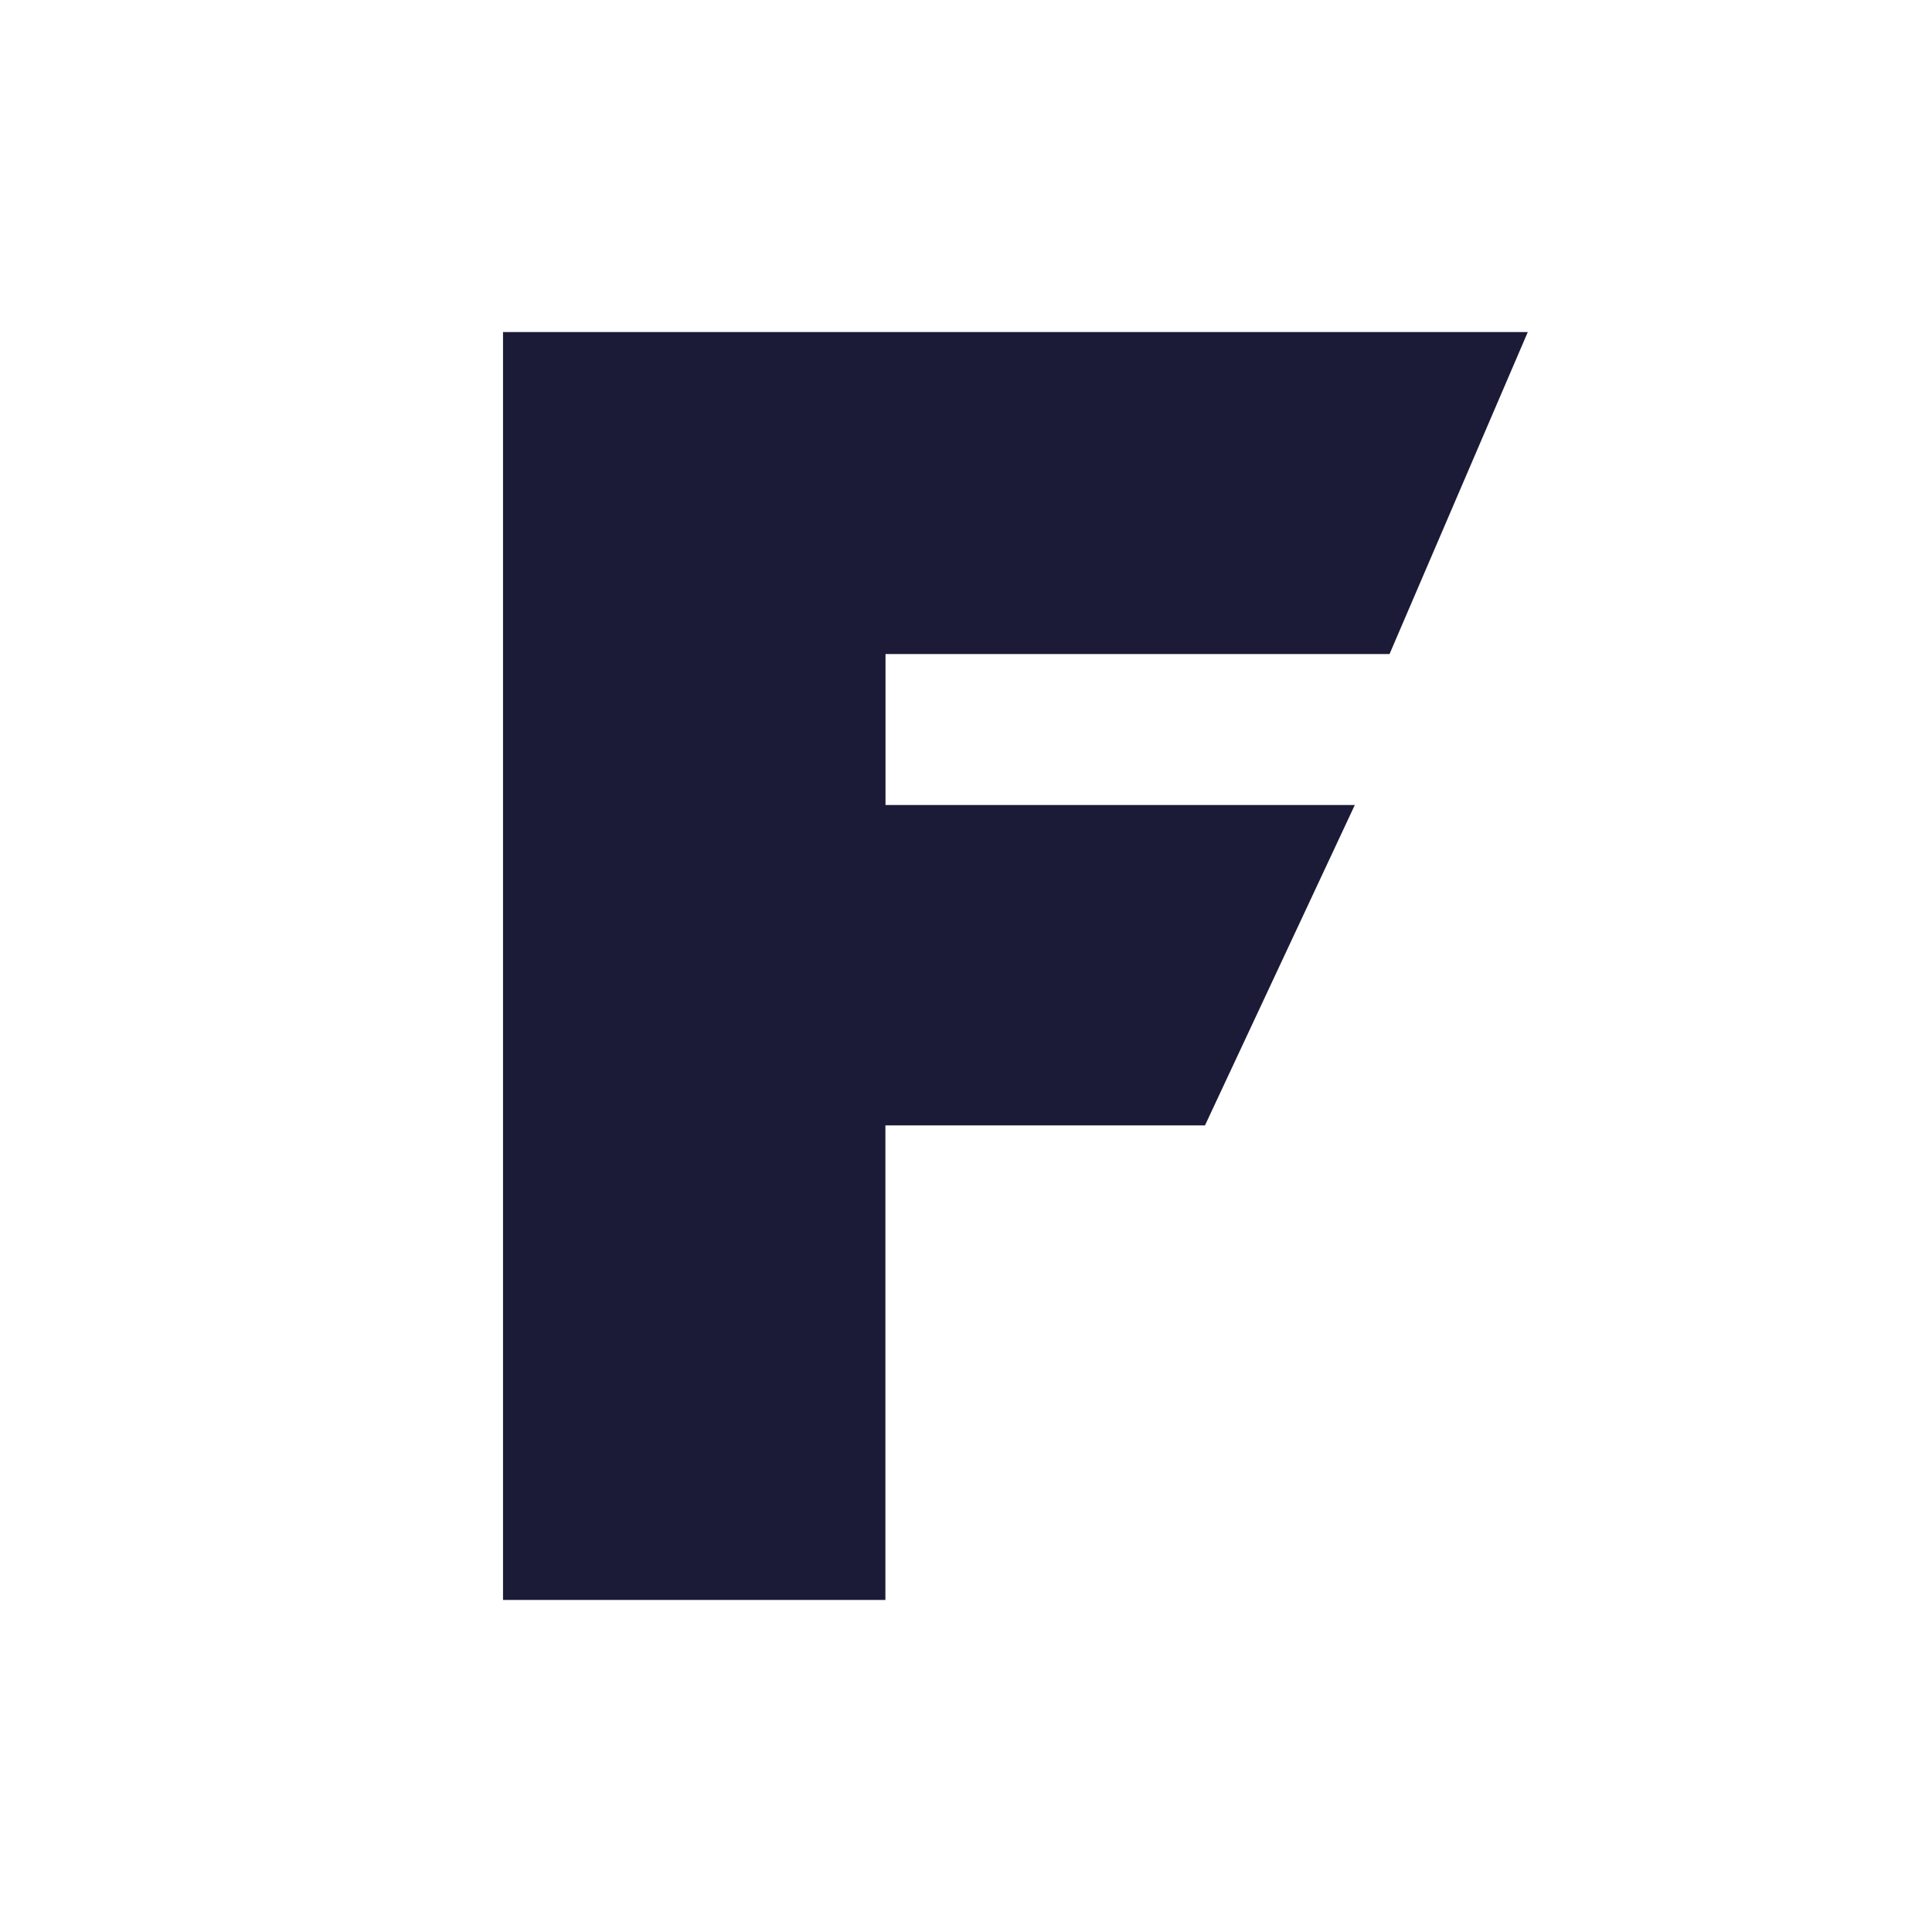 <?xml version="1.0" encoding="UTF-8"?>
<svg id="Layer_1" data-name="Layer 1" xmlns="http://www.w3.org/2000/svg" viewBox="0 0 192 192">
  <defs>
    <style>
      .cls-1 {
        fill: #fff;
      }

      .cls-2 {
        fill: #1b1b38;
      }
    </style>
  </defs>
  <rect class="cls-1" width="192" height="192"/>
  <path class="cls-2" d="M50,33h101.83l-13.74,32h-50.09v15h46.64l-14.89,31.84h-31.76v47.16h-38V33Z"/>
</svg>